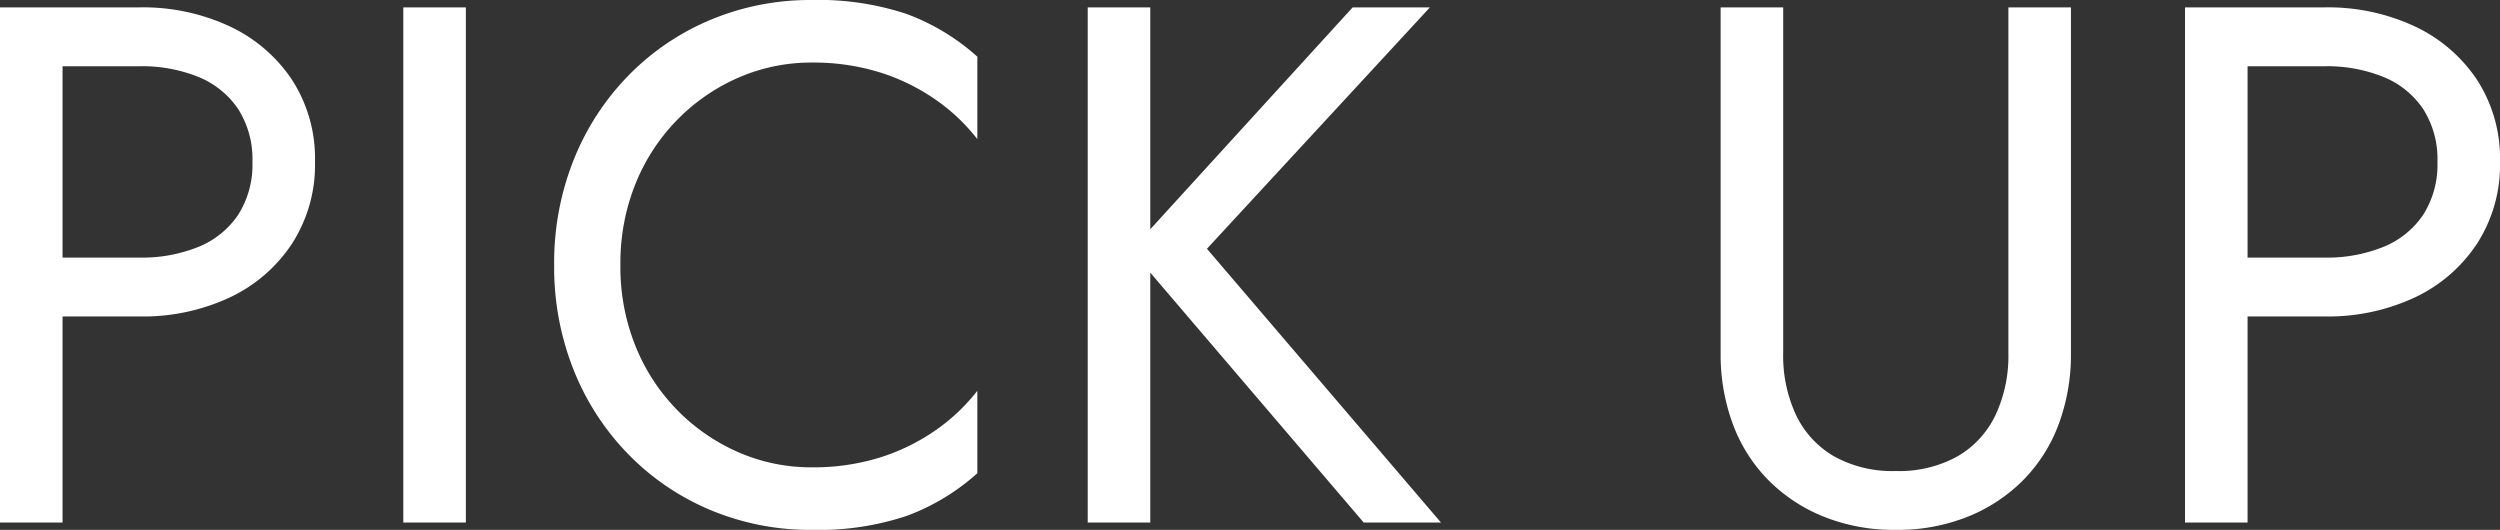 <svg xmlns="http://www.w3.org/2000/svg" width="271.76" height="57.602" viewBox="0 0 271.76 57.602">
  <rect x="0" y="0" width="271.76" height="57.602" fill="#333333" stroke="none"/>
  <path id="パス_47843" data-name="パス 47843" d="M6.4-56V0h6.8V-56Zm3.76,6.4H21.6a16.3,16.3,0,0,1,6.36,1.16,9.494,9.494,0,0,1,4.32,3.48,10.1,10.1,0,0,1,1.56,5.76,10.1,10.1,0,0,1-1.56,5.76,9.494,9.494,0,0,1-4.32,3.48A16.3,16.3,0,0,1,21.6-28.8H10.16v6.4H21.6a22.321,22.321,0,0,0,9.72-2.04,16.5,16.5,0,0,0,6.8-5.84,15.764,15.764,0,0,0,2.52-8.92,15.714,15.714,0,0,0-2.52-8.96,16.6,16.6,0,0,0-6.8-5.8A22.321,22.321,0,0,0,21.6-56H10.16ZM50.24-56V0h6.8V-56Zm23.6,28a23.012,23.012,0,0,1,1.68-8.92,21.268,21.268,0,0,1,4.6-6.96,21.122,21.122,0,0,1,6.64-4.52A19.733,19.733,0,0,1,94.64-50a24.4,24.4,0,0,1,7.32,1.04A22.243,22.243,0,0,1,108-46.04a20.7,20.7,0,0,1,4.64,4.36v-8.96a23.881,23.881,0,0,0-7.68-4.64A30.319,30.319,0,0,0,94.64-56.8a28.066,28.066,0,0,0-10.92,2.12,27.114,27.114,0,0,0-8.92,6,27.865,27.865,0,0,0-6,9.16A30.137,30.137,0,0,0,66.64-28,30.137,30.137,0,0,0,68.8-16.48a27.864,27.864,0,0,0,6,9.16,27.114,27.114,0,0,0,8.92,6A28.066,28.066,0,0,0,94.64.8,30.319,30.319,0,0,0,104.96-.72a23.881,23.881,0,0,0,7.68-4.64v-8.96A20.7,20.7,0,0,1,108-9.96a22.243,22.243,0,0,1-6.04,2.92A24.4,24.4,0,0,1,94.64-6a19.732,19.732,0,0,1-7.88-1.6,21.122,21.122,0,0,1-6.64-4.52,21.268,21.268,0,0,1-4.6-6.96A23.012,23.012,0,0,1,73.84-28Zm50.8-28V0h6.8V-56Zm28.8,0L129.36-29.6,154.64,0h8.4L137.6-29.76,161.84-56Zm40,0v37.6a21.705,21.705,0,0,0,1.32,7.68,17.118,17.118,0,0,0,3.84,6.08,17.841,17.841,0,0,0,6.04,4A20.528,20.528,0,0,0,212.48.8a20.528,20.528,0,0,0,7.84-1.44,17.841,17.841,0,0,0,6.04-4,17.119,17.119,0,0,0,3.84-6.08,21.706,21.706,0,0,0,1.32-7.68V-56h-6.8v37.6a15.2,15.2,0,0,1-1.4,6.72A10.307,10.307,0,0,1,219.2-7.2a13.058,13.058,0,0,1-6.72,1.6,13.058,13.058,0,0,1-6.72-1.6,10.307,10.307,0,0,1-4.12-4.48,15.2,15.2,0,0,1-1.4-6.72V-56Zm50.48,0V0h6.8V-56Zm3.76,6.4h11.44a16.3,16.3,0,0,1,6.36,1.16,9.494,9.494,0,0,1,4.32,3.48,10.1,10.1,0,0,1,1.56,5.76,10.1,10.1,0,0,1-1.56,5.76,9.494,9.494,0,0,1-4.32,3.48,16.3,16.3,0,0,1-6.36,1.16H247.68v6.4h11.44a22.321,22.321,0,0,0,9.72-2.04,16.5,16.5,0,0,0,6.8-5.84,15.764,15.764,0,0,0,2.52-8.92,15.714,15.714,0,0,0-2.52-8.96,16.6,16.6,0,0,0-6.8-5.8A22.321,22.321,0,0,0,259.12-56H247.68Z" transform="translate(-6.4 56.801)" fill="#fff"/>
</svg>
